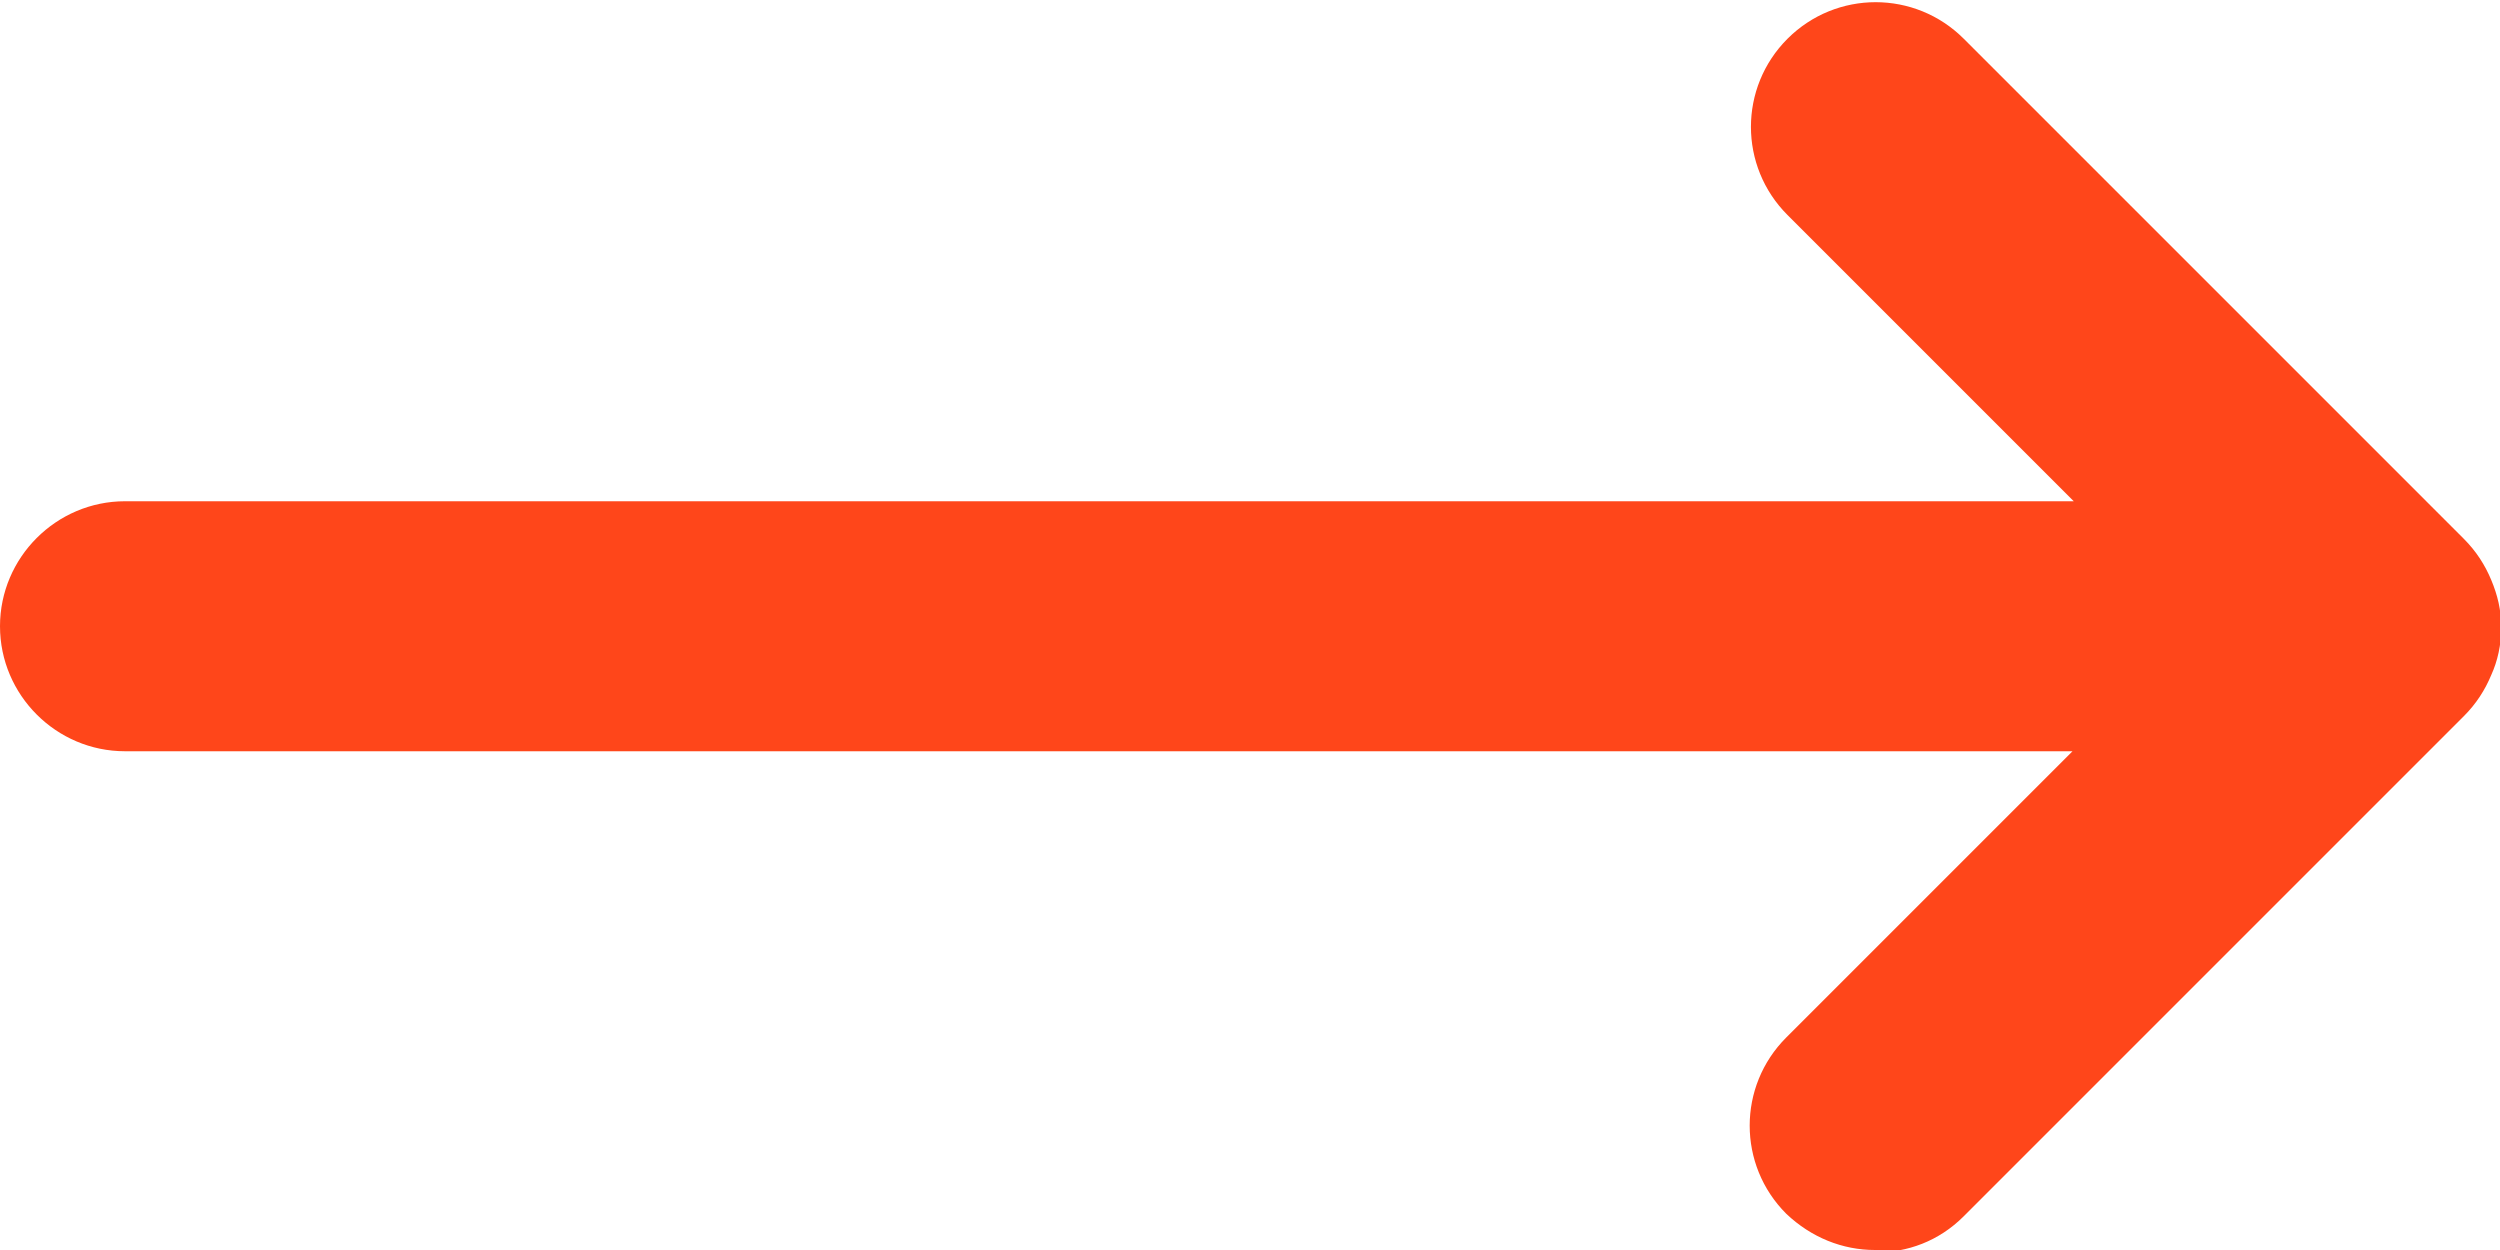 <svg xmlns="http://www.w3.org/2000/svg" id="Layer_2" data-name="Layer 2" viewBox="0 0 20 10"><defs><style>      .cls-1 {        fill: #ff461a;      }    </style></defs><g id="Layer_1-2" data-name="Layer 1"><path class="cls-1" d="m15,10c-.26,0-.51-.1-.71-.29-.39-.39-.39-1.02,0-1.41l2.29-2.29H1c-.55,0-1-.45-1-1s.45-1,1-1h15.59l-2.29-2.29c-.39-.39-.39-1.02,0-1.41s1.02-.39,1.41,0l4,4c.1.1.17.21.22.33.05.12.08.24.08.38h0c0,.14-.03.27-.08.38-.05.12-.12.23-.22.33l-4,4c-.2.2-.45.29-.71.29Z"></path></g></svg>